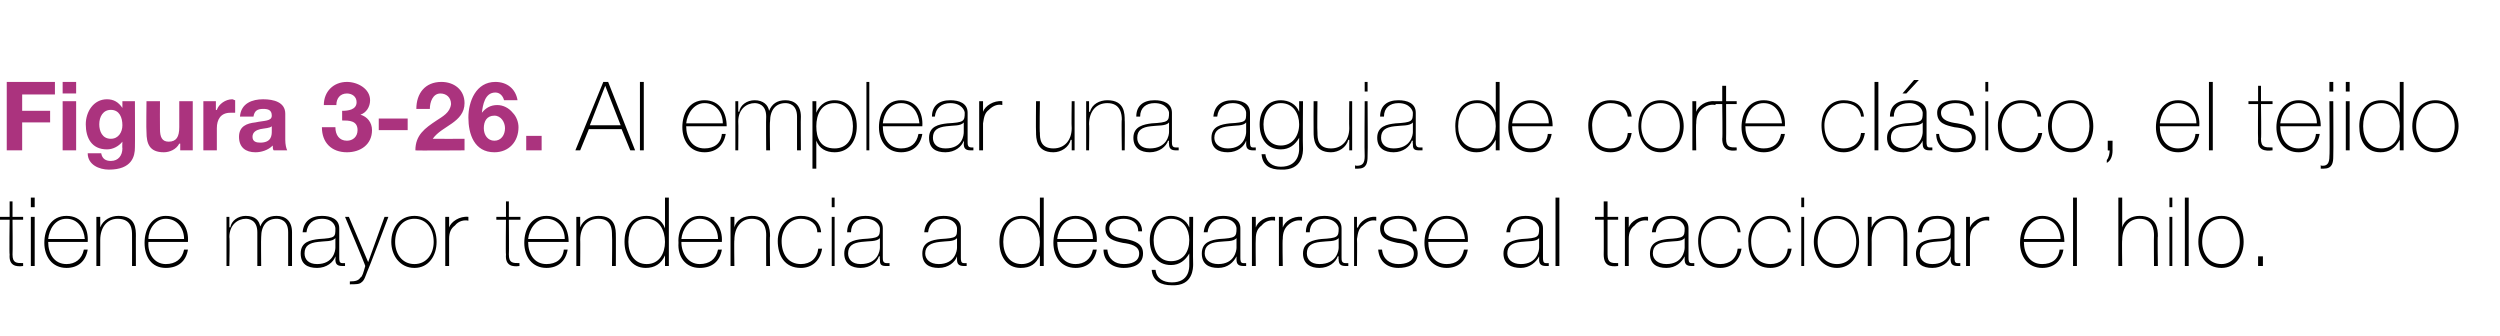 <?xml version="1.0" standalone="no"?><!DOCTYPE svg PUBLIC "-//W3C//DTD SVG 1.1//EN" "http://www.w3.org/Graphics/SVG/1.1/DTD/svg11.dtd"><svg xmlns="http://www.w3.org/2000/svg" version="1.1" width="259.4px" height="34.9px" viewBox="0 0 259.4 34.9">  <desc>Figura 3-26 Al emplear una aguja de corte cl sico, el tejido tiene mayor tendencia a desgarrarse al traccionar el hilo</desc>  <defs/>  <g id="Polygon68819">    <path d="M 2.4 22.8 L 1.3 22.8 C 1.3 22.8 1.33 26.42 1.3 26.4 C 1.3 27.3 1.7 27.3 2.4 27.3 C 2.4 27.3 2.4 27.6 2.4 27.6 C 1.7 27.7 0.9 27.6 1 26.4 C 0.95 26.42 1 22.8 1 22.8 L 0 22.8 L 0 22.5 L 1 22.5 L 1 20.9 L 1.3 20.9 L 1.3 22.5 L 2.4 22.5 L 2.4 22.8 Z M 3.2 27.6 L 3.2 22.5 L 3.6 22.5 L 3.6 27.6 L 3.2 27.6 Z M 3.2 21.5 L 3.2 20.5 L 3.6 20.5 L 3.6 21.5 L 3.2 21.5 Z M 5 25.1 C 5 26.3 5.6 27.4 6.9 27.4 C 7.8 27.4 8.5 26.9 8.7 25.9 C 8.7 25.9 9.1 25.9 9.1 25.9 C 8.9 27.1 8.1 27.8 6.9 27.8 C 5.4 27.8 4.6 26.6 4.6 25.2 C 4.6 23.8 5.3 22.4 6.9 22.4 C 8.5 22.4 9.2 23.7 9.1 25.1 C 9.1 25.1 5 25.1 5 25.1 Z M 8.8 24.8 C 8.7 23.7 8.1 22.7 6.9 22.7 C 5.7 22.7 5.1 23.8 5 24.8 C 5 24.8 8.8 24.8 8.8 24.8 Z M 10 22.5 L 10.4 22.5 L 10.4 23.6 C 10.4 23.6 10.42 23.6 10.4 23.6 C 10.7 22.8 11.5 22.4 12.3 22.4 C 14.1 22.4 14.1 23.8 14.1 24.5 C 14.09 24.46 14.1 27.6 14.1 27.6 L 13.7 27.6 C 13.7 27.6 13.71 24.39 13.7 24.4 C 13.7 23.9 13.7 22.7 12.2 22.7 C 11.1 22.7 10.4 23.6 10.4 24.9 C 10.4 24.86 10.4 27.6 10.4 27.6 L 10 27.6 L 10 22.5 Z M 15.4 25.1 C 15.3 26.3 16 27.4 17.2 27.4 C 18.2 27.4 18.9 26.9 19.1 25.9 C 19.1 25.9 19.5 25.9 19.5 25.9 C 19.3 27.1 18.5 27.8 17.2 27.8 C 15.7 27.8 15 26.6 15 25.2 C 15 23.8 15.7 22.4 17.2 22.4 C 18.9 22.4 19.6 23.7 19.5 25.1 C 19.5 25.1 15.4 25.1 15.4 25.1 Z M 19.1 24.8 C 19.1 23.7 18.4 22.7 17.2 22.7 C 16.1 22.7 15.4 23.8 15.4 24.8 C 15.4 24.8 19.1 24.8 19.1 24.8 Z M 23.5 22.5 L 23.8 22.5 L 23.8 23.6 C 23.8 23.6 23.87 23.55 23.9 23.6 C 24 22.9 24.7 22.4 25.5 22.4 C 26.5 22.4 26.9 22.9 27 23.5 C 27 23.5 27 23.5 27 23.5 C 27.3 22.8 27.8 22.4 28.7 22.4 C 29.6 22.4 30.3 22.9 30.3 24.1 C 30.29 24.13 30.3 27.6 30.3 27.6 L 29.9 27.6 C 29.9 27.6 29.91 24.12 29.9 24.1 C 29.9 22.8 29 22.7 28.7 22.7 C 27.7 22.7 27.1 23.4 27.1 24.6 C 27.07 24.6 27.1 27.6 27.1 27.6 L 26.7 27.6 C 26.7 27.6 26.69 24.12 26.7 24.1 C 26.7 22.8 25.8 22.7 25.5 22.7 C 24.7 22.7 23.8 23.3 23.8 24.6 C 23.85 24.6 23.8 27.6 23.8 27.6 L 23.5 27.6 L 23.5 22.5 Z M 34.8 24.7 C 34.5 25.1 33.7 25 33 25.1 C 32.1 25.2 31.6 25.5 31.6 26.3 C 31.6 26.9 32 27.4 32.9 27.4 C 34.6 27.4 34.8 26 34.8 25.7 C 34.8 25.7 34.8 24.7 34.8 24.7 Z M 35.2 26.7 C 35.2 27 35.2 27.3 35.5 27.3 C 35.6 27.3 35.7 27.3 35.8 27.3 C 35.8 27.3 35.8 27.6 35.8 27.6 C 35.7 27.6 35.6 27.6 35.5 27.6 C 34.9 27.6 34.8 27.3 34.8 26.9 C 34.83 26.89 34.8 26.6 34.8 26.6 C 34.8 26.6 34.81 26.62 34.8 26.6 C 34.6 27.2 33.9 27.8 32.9 27.8 C 31.9 27.8 31.2 27.4 31.2 26.3 C 31.2 25.1 32.2 24.9 33.1 24.8 C 34.8 24.7 34.8 24.6 34.8 23.7 C 34.8 23.5 34.6 22.7 33.4 22.7 C 32.5 22.7 31.9 23.2 31.8 24.1 C 31.8 24.1 31.4 24.1 31.4 24.1 C 31.5 23 32.2 22.4 33.4 22.4 C 34.3 22.4 35.2 22.7 35.2 23.7 C 35.2 23.7 35.2 26.7 35.2 26.7 Z M 35.8 22.5 L 36.2 22.5 L 38.2 27.2 L 39.9 22.5 L 40.3 22.5 C 40.3 22.5 38.15 28.19 38.1 28.2 C 37.9 28.7 37.8 29.1 37.5 29.3 C 37.3 29.5 36.9 29.5 36.3 29.5 C 36.3 29.5 36.3 29.2 36.3 29.2 C 36.9 29.2 37.2 29.1 37.4 28.8 C 37.6 28.7 37.7 28.3 37.9 27.6 C 37.95 27.61 35.8 22.5 35.8 22.5 Z M 43 22.4 C 44.5 22.4 45.3 23.6 45.3 25.1 C 45.3 26.5 44.5 27.8 43 27.8 C 41.5 27.8 40.6 26.5 40.6 25.1 C 40.6 23.6 41.5 22.4 43 22.4 Z M 43 27.4 C 44.3 27.4 45 26.3 45 25.1 C 45 23.8 44.3 22.7 43 22.7 C 41.7 22.7 41 23.8 41 25.1 C 41 26.3 41.7 27.4 43 27.4 Z M 46.6 23.6 C 46.6 23.6 46.64 23.64 46.6 23.6 C 46.8 23 47.7 22.4 48.6 22.5 C 48.6 22.5 48.6 22.9 48.6 22.9 C 48.2 22.8 47.6 22.9 47.2 23.4 C 46.8 23.7 46.6 24.1 46.6 24.8 C 46.61 24.83 46.6 27.6 46.6 27.6 L 46.2 27.6 L 46.2 22.5 L 46.6 22.5 L 46.6 23.6 Z M 54 22.8 L 52.8 22.8 C 52.8 22.8 52.83 26.42 52.8 26.4 C 52.8 27.3 53.2 27.3 53.9 27.3 C 53.9 27.3 53.9 27.6 53.9 27.6 C 53.2 27.7 52.4 27.6 52.5 26.4 C 52.46 26.42 52.5 22.8 52.5 22.8 L 51.5 22.8 L 51.5 22.5 L 52.5 22.5 L 52.5 20.9 L 52.8 20.9 L 52.8 22.5 L 54 22.5 L 54 22.8 Z M 54.8 25.1 C 54.8 26.3 55.4 27.4 56.7 27.4 C 57.7 27.4 58.4 26.9 58.5 25.9 C 58.5 25.9 58.9 25.9 58.9 25.9 C 58.7 27.1 57.9 27.8 56.7 27.8 C 55.2 27.8 54.4 26.6 54.4 25.2 C 54.4 23.8 55.1 22.4 56.7 22.4 C 58.3 22.4 59 23.7 59 25.1 C 59 25.1 54.8 25.1 54.8 25.1 Z M 58.6 24.8 C 58.6 23.7 57.9 22.7 56.7 22.7 C 55.6 22.7 54.9 23.8 54.8 24.8 C 54.8 24.8 58.6 24.8 58.6 24.8 Z M 59.8 22.5 L 60.2 22.5 L 60.2 23.6 C 60.2 23.6 60.24 23.6 60.2 23.6 C 60.5 22.8 61.3 22.4 62.1 22.4 C 63.9 22.4 63.9 23.8 63.9 24.5 C 63.91 24.46 63.9 27.6 63.9 27.6 L 63.5 27.6 C 63.5 27.6 63.54 24.39 63.5 24.4 C 63.5 23.9 63.5 22.7 62.1 22.7 C 60.9 22.7 60.2 23.6 60.2 24.9 C 60.22 24.86 60.2 27.6 60.2 27.6 L 59.8 27.6 L 59.8 22.5 Z M 69 25.1 C 69 23.9 68.4 22.7 67.1 22.7 C 65.7 22.7 65.2 23.8 65.2 25.1 C 65.2 26.3 65.8 27.4 67.1 27.4 C 68.4 27.4 69 26.3 69 25.1 Z M 69 26.5 C 69 26.5 68.99 26.54 69 26.5 C 68.6 27.4 67.9 27.8 67 27.8 C 65.5 27.8 64.8 26.5 64.8 25.1 C 64.8 23.6 65.5 22.4 67.1 22.4 C 67.9 22.4 68.7 22.8 69 23.7 C 68.99 23.65 69 23.7 69 23.7 L 69 20.5 L 69.4 20.5 L 69.4 27.6 L 69 27.6 L 69 26.5 Z M 70.7 25.1 C 70.7 26.3 71.4 27.4 72.6 27.4 C 73.6 27.4 74.3 26.9 74.5 25.9 C 74.5 25.9 74.9 25.9 74.9 25.9 C 74.7 27.1 73.9 27.8 72.6 27.8 C 71.1 27.8 70.3 26.6 70.4 25.2 C 70.3 23.8 71.1 22.4 72.6 22.4 C 74.2 22.4 75 23.7 74.9 25.1 C 74.9 25.1 70.7 25.1 70.7 25.1 Z M 74.5 24.8 C 74.5 23.7 73.8 22.7 72.6 22.7 C 71.5 22.7 70.8 23.8 70.7 24.8 C 70.7 24.8 74.5 24.8 74.5 24.8 Z M 75.8 22.5 L 76.2 22.5 L 76.2 23.6 C 76.2 23.6 76.18 23.6 76.2 23.6 C 76.4 22.8 77.2 22.4 78 22.4 C 79.8 22.4 79.9 23.8 79.9 24.5 C 79.85 24.46 79.9 27.6 79.9 27.6 L 79.5 27.6 C 79.5 27.6 79.48 24.39 79.5 24.4 C 79.5 23.9 79.4 22.7 78 22.7 C 76.9 22.7 76.2 23.6 76.2 24.9 C 76.16 24.86 76.2 27.6 76.2 27.6 L 75.8 27.6 L 75.8 22.5 Z M 84.8 24.1 C 84.8 23.2 84 22.7 83.1 22.7 C 81.8 22.7 81.1 23.9 81.1 25 C 81.1 26.4 81.8 27.4 83.1 27.4 C 84.1 27.4 84.8 26.8 84.9 25.8 C 84.9 25.8 85.3 25.8 85.3 25.8 C 85.1 27.1 84.2 27.8 83.1 27.8 C 81.4 27.8 80.7 26.5 80.7 25 C 80.7 23.6 81.6 22.4 83.1 22.4 C 84.2 22.4 85.1 22.9 85.2 24.1 C 85.2 24.1 84.8 24.1 84.8 24.1 Z M 86.3 27.6 L 86.3 22.5 L 86.6 22.5 L 86.6 27.6 L 86.3 27.6 Z M 86.3 21.5 L 86.3 20.5 L 86.6 20.5 L 86.6 21.5 L 86.3 21.5 Z M 91.3 24.7 C 91 25.1 90.1 25 89.4 25.1 C 88.5 25.2 88 25.5 88 26.3 C 88 26.9 88.4 27.4 89.3 27.4 C 91.1 27.4 91.3 26 91.3 25.7 C 91.3 25.7 91.3 24.7 91.3 24.7 Z M 91.6 26.7 C 91.6 27 91.6 27.3 92 27.3 C 92 27.3 92.1 27.3 92.3 27.3 C 92.3 27.3 92.3 27.6 92.3 27.6 C 92.1 27.6 92 27.6 91.9 27.6 C 91.3 27.6 91.3 27.3 91.3 26.9 C 91.26 26.89 91.3 26.6 91.3 26.6 C 91.3 26.6 91.24 26.62 91.2 26.6 C 91 27.2 90.3 27.8 89.3 27.8 C 88.4 27.8 87.6 27.4 87.6 26.3 C 87.6 25.1 88.6 24.9 89.5 24.8 C 91.2 24.7 91.3 24.6 91.3 23.7 C 91.3 23.5 91 22.7 89.8 22.7 C 88.9 22.7 88.3 23.2 88.3 24.1 C 88.3 24.1 87.9 24.1 87.9 24.1 C 87.9 23 88.6 22.4 89.8 22.4 C 90.7 22.4 91.6 22.7 91.6 23.7 C 91.6 23.7 91.6 26.7 91.6 26.7 Z M 99.3 24.7 C 99 25.1 98.2 25 97.5 25.1 C 96.6 25.2 96 25.5 96 26.3 C 96 26.9 96.5 27.4 97.4 27.4 C 99.1 27.4 99.3 26 99.3 25.7 C 99.3 25.7 99.3 24.7 99.3 24.7 Z M 99.7 26.7 C 99.7 27 99.7 27.3 100 27.3 C 100.1 27.3 100.2 27.3 100.3 27.3 C 100.3 27.3 100.3 27.6 100.3 27.6 C 100.2 27.6 100.1 27.6 100 27.6 C 99.4 27.6 99.3 27.3 99.3 26.9 C 99.31 26.89 99.3 26.6 99.3 26.6 C 99.3 26.6 99.29 26.62 99.3 26.6 C 99.1 27.2 98.4 27.8 97.4 27.8 C 96.4 27.8 95.7 27.4 95.7 26.3 C 95.7 25.1 96.7 24.9 97.6 24.8 C 99.3 24.7 99.3 24.6 99.3 23.7 C 99.3 23.5 99.1 22.7 97.9 22.7 C 97 22.7 96.4 23.2 96.3 24.1 C 96.3 24.1 95.9 24.1 95.9 24.1 C 96 23 96.7 22.4 97.9 22.4 C 98.8 22.4 99.7 22.7 99.7 23.7 C 99.7 23.7 99.7 26.7 99.7 26.7 Z M 107.9 25.1 C 107.9 23.9 107.3 22.7 106 22.7 C 104.7 22.7 104.1 23.8 104.1 25.1 C 104.1 26.3 104.7 27.4 106 27.4 C 107.3 27.4 107.9 26.3 107.9 25.1 Z M 107.9 26.5 C 107.9 26.5 107.91 26.54 107.9 26.5 C 107.5 27.4 106.9 27.8 105.9 27.8 C 104.4 27.8 103.7 26.5 103.7 25.1 C 103.7 23.6 104.5 22.4 106 22.4 C 106.9 22.4 107.6 22.8 107.9 23.7 C 107.91 23.65 107.9 23.7 107.9 23.7 L 107.9 20.5 L 108.3 20.5 L 108.3 27.6 L 107.9 27.6 L 107.9 26.5 Z M 109.7 25.1 C 109.7 26.3 110.3 27.4 111.6 27.4 C 112.5 27.4 113.2 26.9 113.4 25.9 C 113.4 25.9 113.8 25.9 113.8 25.9 C 113.6 27.1 112.8 27.8 111.6 27.8 C 110.1 27.8 109.3 26.6 109.3 25.2 C 109.3 23.8 110 22.4 111.6 22.4 C 113.2 22.4 113.9 23.7 113.8 25.1 C 113.8 25.1 109.7 25.1 109.7 25.1 Z M 113.4 24.8 C 113.4 23.7 112.7 22.7 111.6 22.7 C 110.4 22.7 109.8 23.8 109.7 24.8 C 109.7 24.8 113.4 24.8 113.4 24.8 Z M 114.9 25.9 C 115 26.9 115.7 27.4 116.6 27.4 C 117.3 27.4 118.2 27.2 118.2 26.3 C 118.2 25.5 117.3 25.3 116.5 25.2 C 115.6 25 114.7 24.8 114.7 23.7 C 114.7 22.7 115.7 22.4 116.6 22.4 C 117.6 22.4 118.5 22.9 118.5 24 C 118.5 24 118.1 24 118.1 24 C 118.1 23.1 117.4 22.7 116.6 22.7 C 115.9 22.7 115.1 23 115.1 23.7 C 115.1 24.5 116 24.7 116.8 24.8 C 117.8 25 118.6 25.3 118.6 26.3 C 118.6 27.5 117.5 27.8 116.6 27.8 C 115.4 27.8 114.5 27.1 114.5 25.9 C 114.5 25.9 114.9 25.9 114.9 25.9 Z M 119.7 24.9 C 119.7 26.1 120.3 27.1 121.5 27.1 C 122.8 27.1 123.4 26.1 123.4 24.9 C 123.4 23.8 122.8 22.7 121.5 22.7 C 120.3 22.7 119.7 23.8 119.7 24.9 Z M 123.8 22.5 C 123.8 22.5 123.77 27.37 123.8 27.4 C 123.8 27.8 123.8 29.7 121.6 29.6 C 120.5 29.6 119.6 29.2 119.5 28 C 119.5 28 119.9 28 119.9 28 C 120 28.9 120.7 29.3 121.6 29.3 C 123.4 29.3 123.4 27.8 123.4 27.5 C 123.39 27.46 123.4 26.3 123.4 26.3 C 123.4 26.3 123.37 26.28 123.4 26.3 C 123 27 122.4 27.5 121.5 27.5 C 120 27.5 119.3 26.3 119.3 24.9 C 119.3 23.6 120.1 22.4 121.5 22.4 C 122.3 22.4 123.1 22.8 123.4 23.6 C 123.37 23.57 123.4 23.6 123.4 23.6 L 123.4 22.5 L 123.8 22.5 Z M 128.3 24.7 C 128 25.1 127.2 25 126.4 25.1 C 125.5 25.2 125 25.5 125 26.3 C 125 26.9 125.5 27.4 126.4 27.4 C 128.1 27.4 128.3 26 128.3 25.7 C 128.3 25.7 128.3 24.7 128.3 24.7 Z M 128.7 26.7 C 128.7 27 128.7 27.3 129 27.3 C 129.1 27.3 129.2 27.3 129.3 27.3 C 129.3 27.3 129.3 27.6 129.3 27.6 C 129.2 27.6 129.1 27.6 129 27.6 C 128.4 27.6 128.3 27.3 128.3 26.9 C 128.3 26.89 128.3 26.6 128.3 26.6 C 128.3 26.6 128.28 26.62 128.3 26.6 C 128 27.2 127.4 27.8 126.4 27.8 C 125.4 27.8 124.7 27.4 124.7 26.3 C 124.7 25.1 125.7 24.9 126.5 24.8 C 128.2 24.7 128.3 24.6 128.3 23.7 C 128.3 23.5 128.1 22.7 126.9 22.7 C 126 22.7 125.4 23.2 125.3 24.1 C 125.3 24.1 124.9 24.1 124.9 24.1 C 125 23 125.7 22.4 126.9 22.4 C 127.8 22.4 128.7 22.7 128.7 23.7 C 128.7 23.7 128.7 26.7 128.7 26.7 Z M 130.3 23.6 C 130.3 23.6 130.3 23.64 130.3 23.6 C 130.5 23 131.3 22.4 132.3 22.5 C 132.3 22.5 132.3 22.9 132.3 22.9 C 131.9 22.8 131.3 22.9 130.9 23.4 C 130.5 23.7 130.3 24.1 130.3 24.8 C 130.27 24.83 130.3 27.6 130.3 27.6 L 129.9 27.6 L 129.9 22.5 L 130.3 22.5 L 130.3 23.6 Z M 133.1 23.6 C 133.1 23.6 133.08 23.64 133.1 23.6 C 133.3 23 134.1 22.4 135.1 22.5 C 135.1 22.5 135.1 22.9 135.1 22.9 C 134.7 22.8 134.1 22.9 133.6 23.4 C 133.3 23.7 133.1 24.1 133.1 24.8 C 133.05 24.83 133.1 27.6 133.1 27.6 L 132.7 27.6 L 132.7 22.5 L 133.1 22.5 L 133.1 23.6 Z M 138.9 24.7 C 138.6 25.1 137.7 25 137 25.1 C 136.1 25.2 135.6 25.5 135.6 26.3 C 135.6 26.9 136 27.4 136.9 27.4 C 138.7 27.4 138.9 26 138.9 25.7 C 138.9 25.7 138.9 24.7 138.9 24.7 Z M 139.2 26.7 C 139.2 27 139.2 27.3 139.6 27.3 C 139.7 27.3 139.7 27.3 139.9 27.3 C 139.9 27.3 139.9 27.6 139.9 27.6 C 139.8 27.6 139.7 27.6 139.6 27.6 C 139 27.6 138.9 27.3 138.9 26.9 C 138.86 26.89 138.9 26.6 138.9 26.6 C 138.9 26.6 138.84 26.62 138.8 26.6 C 138.6 27.2 137.9 27.8 136.9 27.8 C 136 27.8 135.2 27.4 135.2 26.3 C 135.2 25.1 136.3 24.9 137.1 24.8 C 138.8 24.7 138.9 24.6 138.9 23.7 C 138.9 23.5 138.6 22.7 137.4 22.7 C 136.5 22.7 135.9 23.2 135.9 24.1 C 135.9 24.1 135.5 24.1 135.5 24.1 C 135.5 23 136.2 22.4 137.4 22.4 C 138.3 22.4 139.2 22.7 139.2 23.7 C 139.2 23.7 139.2 26.7 139.2 26.7 Z M 140.8 23.6 C 140.8 23.6 140.86 23.64 140.9 23.6 C 141.1 23 141.9 22.4 142.8 22.5 C 142.8 22.5 142.8 22.9 142.8 22.9 C 142.4 22.8 141.9 22.9 141.4 23.4 C 141 23.7 140.9 24.1 140.8 24.8 C 140.83 24.83 140.8 27.6 140.8 27.6 L 140.5 27.6 L 140.5 22.5 L 140.8 22.5 L 140.8 23.6 Z M 143.4 25.9 C 143.5 26.9 144.2 27.4 145.1 27.4 C 145.8 27.4 146.7 27.2 146.7 26.3 C 146.7 25.5 145.9 25.3 145 25.2 C 144.1 25 143.2 24.8 143.2 23.7 C 143.2 22.7 144.2 22.4 145.1 22.4 C 146.2 22.4 147 22.9 147 24 C 147 24 146.6 24 146.6 24 C 146.6 23.1 145.9 22.7 145.1 22.7 C 144.4 22.7 143.6 23 143.6 23.7 C 143.6 24.5 144.5 24.7 145.3 24.8 C 146.3 25 147.1 25.3 147.1 26.3 C 147.1 27.5 146 27.8 145.1 27.8 C 143.9 27.8 143.1 27.1 143 25.9 C 143 25.9 143.4 25.9 143.4 25.9 Z M 148.2 25.1 C 148.2 26.3 148.8 27.4 150.1 27.4 C 151.1 27.4 151.7 26.9 151.9 25.9 C 151.9 25.9 152.3 25.9 152.3 25.9 C 152.1 27.1 151.3 27.8 150.1 27.8 C 148.6 27.8 147.8 26.6 147.8 25.2 C 147.8 23.8 148.5 22.4 150.1 22.4 C 151.7 22.4 152.4 23.7 152.3 25.1 C 152.3 25.1 148.2 25.1 148.2 25.1 Z M 152 24.8 C 151.9 23.7 151.3 22.7 150.1 22.7 C 148.9 22.7 148.3 23.8 148.2 24.8 C 148.2 24.8 152 24.8 152 24.8 Z M 159.7 24.7 C 159.4 25.1 158.6 25 157.8 25.1 C 156.9 25.2 156.4 25.5 156.4 26.3 C 156.4 26.9 156.9 27.4 157.8 27.4 C 159.5 27.4 159.7 26 159.7 25.7 C 159.7 25.7 159.7 24.7 159.7 24.7 Z M 160.1 26.7 C 160.1 27 160.1 27.3 160.4 27.3 C 160.5 27.3 160.6 27.3 160.7 27.3 C 160.7 27.3 160.7 27.6 160.7 27.6 C 160.6 27.6 160.5 27.6 160.4 27.6 C 159.8 27.6 159.7 27.3 159.7 26.9 C 159.7 26.89 159.7 26.6 159.7 26.6 C 159.7 26.6 159.68 26.62 159.7 26.6 C 159.4 27.2 158.7 27.8 157.8 27.8 C 156.8 27.8 156 27.4 156 26.3 C 156 25.1 157.1 24.9 157.9 24.8 C 159.6 24.7 159.7 24.6 159.7 23.7 C 159.7 23.5 159.4 22.7 158.3 22.7 C 157.4 22.7 156.7 23.2 156.7 24.1 C 156.7 24.1 156.3 24.1 156.3 24.1 C 156.4 23 157.1 22.4 158.3 22.4 C 159.2 22.4 160.1 22.7 160.1 23.7 C 160.1 23.7 160.1 26.7 160.1 26.7 Z M 161.8 20.5 L 161.8 27.6 L 161.4 27.6 L 161.4 20.5 L 161.8 20.5 Z M 167.9 22.8 L 166.8 22.8 C 166.8 22.8 166.8 26.42 166.8 26.4 C 166.8 27.3 167.2 27.3 167.9 27.3 C 167.9 27.3 167.9 27.6 167.9 27.6 C 167.1 27.7 166.4 27.6 166.4 26.4 C 166.42 26.42 166.4 22.8 166.4 22.8 L 165.5 22.8 L 165.5 22.5 L 166.4 22.5 L 166.4 20.9 L 166.8 20.9 L 166.8 22.5 L 167.9 22.5 L 167.9 22.8 Z M 169 23.6 C 169 23.6 169.03 23.64 169 23.6 C 169.2 23 170.1 22.4 171 22.5 C 171 22.5 171 22.9 171 22.9 C 170.6 22.8 170 22.9 169.6 23.4 C 169.2 23.7 169 24.1 169 24.8 C 169 24.83 169 27.6 169 27.6 L 168.6 27.6 L 168.6 22.5 L 169 22.5 L 169 23.6 Z M 174.8 24.7 C 174.5 25.1 173.7 25 172.9 25.1 C 172 25.2 171.5 25.5 171.5 26.3 C 171.5 26.9 172 27.4 172.9 27.4 C 174.6 27.4 174.8 26 174.8 25.7 C 174.8 25.7 174.8 24.7 174.8 24.7 Z M 175.2 26.7 C 175.2 27 175.2 27.3 175.5 27.3 C 175.6 27.3 175.7 27.3 175.8 27.3 C 175.8 27.3 175.8 27.6 175.8 27.6 C 175.7 27.6 175.6 27.6 175.5 27.6 C 174.9 27.6 174.8 27.3 174.8 26.9 C 174.81 26.89 174.8 26.6 174.8 26.6 C 174.8 26.6 174.79 26.62 174.8 26.6 C 174.5 27.2 173.9 27.8 172.9 27.8 C 171.9 27.8 171.2 27.4 171.2 26.3 C 171.2 25.1 172.2 24.9 173 24.8 C 174.7 24.7 174.8 24.6 174.8 23.7 C 174.8 23.5 174.6 22.7 173.4 22.7 C 172.5 22.7 171.9 23.2 171.8 24.1 C 171.8 24.1 171.4 24.1 171.4 24.1 C 171.5 23 172.2 22.4 173.4 22.4 C 174.3 22.4 175.2 22.7 175.2 23.7 C 175.2 23.7 175.2 26.7 175.2 26.7 Z M 180.3 24.1 C 180.2 23.2 179.5 22.7 178.5 22.7 C 177.2 22.7 176.5 23.9 176.5 25 C 176.5 26.4 177.2 27.4 178.5 27.4 C 179.5 27.4 180.2 26.8 180.3 25.8 C 180.3 25.8 180.7 25.8 180.7 25.8 C 180.5 27.1 179.6 27.8 178.5 27.8 C 176.9 27.8 176.2 26.5 176.2 25 C 176.2 23.6 177 22.4 178.5 22.4 C 179.6 22.4 180.5 22.9 180.6 24.1 C 180.6 24.1 180.3 24.1 180.3 24.1 Z M 185.5 24.1 C 185.4 23.2 184.6 22.7 183.7 22.7 C 182.4 22.7 181.7 23.9 181.7 25 C 181.7 26.4 182.4 27.4 183.7 27.4 C 184.7 27.4 185.4 26.8 185.5 25.8 C 185.5 25.8 185.9 25.8 185.9 25.8 C 185.7 27.1 184.8 27.8 183.7 27.8 C 182 27.8 181.4 26.5 181.4 25 C 181.4 23.6 182.2 22.4 183.7 22.4 C 184.8 22.4 185.7 22.9 185.8 24.1 C 185.8 24.1 185.5 24.1 185.5 24.1 Z M 186.9 27.6 L 186.9 22.5 L 187.2 22.5 L 187.2 27.6 L 186.9 27.6 Z M 186.9 21.5 L 186.9 20.5 L 187.2 20.5 L 187.2 21.5 L 186.9 21.5 Z M 190.6 22.4 C 192.1 22.4 192.9 23.6 192.9 25.1 C 192.9 26.5 192.1 27.8 190.6 27.8 C 189.1 27.8 188.2 26.5 188.2 25.1 C 188.2 23.6 189.1 22.4 190.6 22.4 Z M 190.6 27.4 C 191.9 27.4 192.6 26.3 192.6 25.1 C 192.6 23.8 191.9 22.7 190.6 22.7 C 189.3 22.7 188.6 23.8 188.6 25.1 C 188.6 26.3 189.3 27.4 190.6 27.4 Z M 193.8 22.5 L 194.2 22.5 L 194.2 23.6 C 194.2 23.6 194.23 23.6 194.2 23.6 C 194.5 22.8 195.3 22.4 196.1 22.4 C 197.9 22.4 197.9 23.8 197.9 24.5 C 197.9 24.46 197.9 27.6 197.9 27.6 L 197.5 27.6 C 197.5 27.6 197.52 24.39 197.5 24.4 C 197.5 23.9 197.5 22.7 196.1 22.7 C 194.9 22.7 194.2 23.6 194.2 24.9 C 194.21 24.86 194.2 27.6 194.2 27.6 L 193.8 27.6 L 193.8 22.5 Z M 202.4 24.7 C 202.1 25.1 201.3 25 200.6 25.1 C 199.7 25.2 199.2 25.5 199.2 26.3 C 199.2 26.9 199.6 27.4 200.5 27.4 C 202.2 27.4 202.4 26 202.4 25.7 C 202.4 25.7 202.4 24.7 202.4 24.7 Z M 202.8 26.7 C 202.8 27 202.8 27.3 203.1 27.3 C 203.2 27.3 203.3 27.3 203.4 27.3 C 203.4 27.3 203.4 27.6 203.4 27.6 C 203.3 27.6 203.2 27.6 203.1 27.6 C 202.5 27.6 202.4 27.3 202.4 26.9 C 202.43 26.89 202.4 26.6 202.4 26.6 C 202.4 26.6 202.41 26.62 202.4 26.6 C 202.2 27.2 201.5 27.8 200.5 27.8 C 199.5 27.8 198.8 27.4 198.8 26.3 C 198.8 25.1 199.8 24.9 200.7 24.8 C 202.4 24.7 202.4 24.6 202.4 23.7 C 202.4 23.5 202.2 22.7 201 22.7 C 200.1 22.7 199.5 23.2 199.4 24.1 C 199.4 24.1 199 24.1 199 24.1 C 199.1 23 199.8 22.4 201 22.4 C 201.9 22.4 202.8 22.7 202.8 23.7 C 202.8 23.7 202.8 26.7 202.8 26.7 Z M 204.4 23.6 C 204.4 23.6 204.43 23.64 204.4 23.6 C 204.6 23 205.5 22.4 206.4 22.5 C 206.4 22.5 206.4 22.9 206.4 22.9 C 206 22.8 205.4 22.9 205 23.4 C 204.6 23.7 204.4 24.1 204.4 24.8 C 204.4 24.83 204.4 27.6 204.4 27.6 L 204 27.6 L 204 22.5 L 204.4 22.5 L 204.4 23.6 Z M 210 25.1 C 210 26.3 210.6 27.4 211.9 27.4 C 212.9 27.4 213.6 26.9 213.7 25.9 C 213.7 25.9 214.1 25.9 214.1 25.9 C 213.9 27.1 213.1 27.8 211.9 27.8 C 210.4 27.8 209.6 26.6 209.6 25.2 C 209.6 23.8 210.3 22.4 211.9 22.4 C 213.5 22.4 214.2 23.7 214.2 25.1 C 214.2 25.1 210 25.1 210 25.1 Z M 213.8 24.8 C 213.8 23.7 213.1 22.7 211.9 22.7 C 210.8 22.7 210.1 23.8 210 24.8 C 210 24.8 213.8 24.8 213.8 24.8 Z M 215.5 20.5 L 215.5 27.6 L 215.1 27.6 L 215.1 20.5 L 215.5 20.5 Z M 220.2 20.5 L 220.2 23.6 C 220.2 23.6 220.18 23.6 220.2 23.6 C 220.4 22.8 221.2 22.4 222 22.4 C 223.8 22.4 223.9 23.8 223.9 24.5 C 223.85 24.46 223.9 27.6 223.9 27.6 L 223.5 27.6 C 223.5 27.6 223.47 24.39 223.5 24.4 C 223.5 23.9 223.4 22.7 222 22.7 C 220.9 22.7 220.2 23.6 220.2 24.9 C 220.16 24.86 220.2 27.6 220.2 27.6 L 219.8 27.6 L 219.8 20.5 L 220.2 20.5 Z M 225.1 27.6 L 225.1 22.5 L 225.4 22.5 L 225.4 27.6 L 225.1 27.6 Z M 225.1 21.5 L 225.1 20.5 L 225.4 20.5 L 225.4 21.5 L 225.1 21.5 Z M 227.1 20.5 L 227.1 27.6 L 226.7 27.6 L 226.7 20.5 L 227.1 20.5 Z M 230.5 22.4 C 232 22.4 232.8 23.6 232.8 25.1 C 232.8 26.5 232 27.8 230.5 27.8 C 228.9 27.8 228.1 26.5 228.1 25.1 C 228.1 23.6 228.9 22.4 230.5 22.4 Z M 230.5 27.4 C 231.7 27.4 232.4 26.3 232.4 25.1 C 232.4 23.8 231.7 22.7 230.5 22.7 C 229.2 22.7 228.5 23.8 228.5 25.1 C 228.5 26.3 229.2 27.4 230.5 27.4 Z M 234.3 27.6 L 234.3 26.6 L 234.8 26.6 L 234.8 27.6 L 234.3 27.6 Z " stroke="none" fill="#000"/>  </g>  <g id="Polygon68818">    <path d="M 63.1 8.5 L 65.9 15.6 L 65.4 15.6 L 64.5 13.4 L 61.1 13.4 L 60.2 15.6 L 59.7 15.6 L 62.6 8.5 L 63.1 8.5 Z M 64.4 13 L 62.8 8.9 L 62.8 8.9 L 61.2 13 L 64.4 13 Z M 66.8 8.5 L 66.8 15.6 L 66.4 15.6 L 66.4 8.5 L 66.8 8.5 Z M 71.2 13.1 C 71.2 14.3 71.8 15.4 73.1 15.4 C 74.1 15.4 74.8 14.9 74.9 13.9 C 74.9 13.9 75.3 13.9 75.3 13.9 C 75.1 15.1 74.3 15.8 73.1 15.8 C 71.6 15.8 70.8 14.6 70.8 13.2 C 70.8 11.8 71.5 10.4 73.1 10.4 C 74.7 10.4 75.4 11.7 75.4 13.1 C 75.4 13.1 71.2 13.1 71.2 13.1 Z M 75 12.8 C 75 11.7 74.3 10.7 73.1 10.7 C 72 10.7 71.3 11.8 71.2 12.8 C 71.2 12.8 75 12.8 75 12.8 Z M 76.3 10.5 L 76.6 10.5 L 76.6 11.6 C 76.6 11.6 76.65 11.55 76.7 11.6 C 76.8 10.9 77.5 10.4 78.3 10.4 C 79.2 10.4 79.7 10.9 79.8 11.5 C 79.8 11.5 79.8 11.5 79.8 11.5 C 80.1 10.8 80.6 10.4 81.5 10.4 C 82.4 10.4 83.1 10.9 83.1 12.1 C 83.07 12.13 83.1 15.6 83.1 15.6 L 82.7 15.6 C 82.7 15.6 82.69 12.12 82.7 12.1 C 82.7 10.8 81.8 10.7 81.5 10.7 C 80.5 10.7 79.9 11.4 79.9 12.6 C 79.85 12.6 79.9 15.6 79.9 15.6 L 79.5 15.6 C 79.5 15.6 79.47 12.12 79.5 12.1 C 79.5 10.8 78.6 10.7 78.3 10.7 C 77.5 10.7 76.6 11.3 76.6 12.6 C 76.63 12.6 76.6 15.6 76.6 15.6 L 76.3 15.6 L 76.3 10.5 Z M 88.5 13.1 C 88.5 11.9 87.9 10.7 86.6 10.7 C 85.2 10.7 84.7 11.9 84.7 13.1 C 84.7 14.3 85.1 15.4 86.6 15.4 C 87.9 15.4 88.5 14.4 88.5 13.1 Z M 84.7 11.7 C 84.7 11.7 84.69 11.68 84.7 11.7 C 84.9 11.2 85.4 10.4 86.6 10.4 C 88.1 10.4 88.9 11.6 88.9 13.1 C 88.9 14.6 88.1 15.8 86.6 15.8 C 85.7 15.8 85 15.4 84.7 14.6 C 84.69 14.57 84.7 14.6 84.7 14.6 L 84.7 17.5 L 84.3 17.5 L 84.3 10.5 L 84.7 10.5 L 84.7 11.7 Z M 90.2 8.5 L 90.2 15.6 L 89.9 15.6 L 89.9 8.5 L 90.2 8.5 Z M 91.6 13.1 C 91.6 14.3 92.2 15.4 93.5 15.4 C 94.5 15.4 95.1 14.9 95.3 13.9 C 95.3 13.9 95.7 13.9 95.7 13.9 C 95.5 15.1 94.7 15.8 93.5 15.8 C 92 15.8 91.2 14.6 91.2 13.2 C 91.2 11.8 91.9 10.4 93.5 10.4 C 95.1 10.4 95.8 11.7 95.7 13.1 C 95.7 13.1 91.6 13.1 91.6 13.1 Z M 95.4 12.8 C 95.3 11.7 94.7 10.7 93.5 10.7 C 92.3 10.7 91.7 11.8 91.6 12.8 C 91.6 12.8 95.4 12.8 95.4 12.8 Z M 100 12.7 C 99.7 13.1 98.9 13 98.2 13.1 C 97.3 13.2 96.8 13.5 96.8 14.3 C 96.8 14.9 97.2 15.4 98.1 15.4 C 99.9 15.4 100 14 100 13.7 C 100 13.7 100 12.7 100 12.7 Z M 100.4 14.7 C 100.4 15 100.4 15.3 100.8 15.3 C 100.8 15.3 100.9 15.3 101 15.3 C 101 15.3 101 15.6 101 15.6 C 100.9 15.6 100.8 15.6 100.7 15.6 C 100.1 15.6 100 15.3 100 14.9 C 100.04 14.89 100 14.6 100 14.6 C 100 14.6 100.02 14.62 100 14.6 C 99.8 15.2 99.1 15.8 98.1 15.8 C 97.1 15.8 96.4 15.4 96.4 14.3 C 96.4 13.1 97.4 12.9 98.3 12.8 C 100 12.7 100.1 12.6 100.1 11.7 C 100.1 11.5 99.8 10.7 98.6 10.7 C 97.7 10.7 97.1 11.2 97 12.1 C 97 12.1 96.7 12.1 96.7 12.1 C 96.7 11 97.4 10.4 98.6 10.4 C 99.5 10.4 100.4 10.7 100.4 11.7 C 100.4 11.7 100.4 14.7 100.4 14.7 Z M 102 11.6 C 102 11.6 102.04 11.64 102 11.6 C 102.2 11 103.1 10.4 104 10.5 C 104 10.5 104 10.9 104 10.9 C 103.6 10.8 103.1 10.9 102.6 11.4 C 102.2 11.7 102.1 12.1 102 12.8 C 102.01 12.83 102 15.6 102 15.6 L 101.6 15.6 L 101.6 10.5 L 102 10.5 L 102 11.6 Z M 111.5 15.6 L 111.2 15.6 L 111.2 14.5 C 111.2 14.5 111.14 14.54 111.1 14.5 C 110.9 15.3 110.1 15.8 109.3 15.8 C 107.5 15.8 107.5 14.3 107.5 13.7 C 107.47 13.68 107.5 10.5 107.5 10.5 L 107.9 10.5 C 107.9 10.5 107.85 13.75 107.9 13.8 C 107.9 14.3 107.9 15.4 109.3 15.4 C 110.5 15.4 111.2 14.5 111.2 13.3 C 111.16 13.28 111.2 10.5 111.2 10.5 L 111.5 10.5 L 111.5 15.6 Z M 112.7 10.5 L 113 10.5 L 113 11.6 C 113 11.6 113.06 11.6 113.1 11.6 C 113.3 10.8 114.1 10.4 114.9 10.4 C 116.7 10.4 116.7 11.8 116.7 12.5 C 116.73 12.46 116.7 15.6 116.7 15.6 L 116.4 15.6 C 116.4 15.6 116.35 12.39 116.4 12.4 C 116.4 11.9 116.3 10.7 114.9 10.7 C 113.7 10.7 113 11.6 113 12.9 C 113.04 12.86 113 15.6 113 15.6 L 112.7 15.6 L 112.7 10.5 Z M 121.3 12.7 C 121 13.1 120.1 13 119.4 13.1 C 118.5 13.2 118 13.5 118 14.3 C 118 14.9 118.4 15.4 119.3 15.4 C 121.1 15.4 121.3 14 121.3 13.7 C 121.3 13.7 121.3 12.7 121.3 12.7 Z M 121.6 14.7 C 121.6 15 121.6 15.3 122 15.3 C 122.1 15.3 122.1 15.3 122.3 15.3 C 122.3 15.3 122.3 15.6 122.3 15.6 C 122.2 15.6 122.1 15.6 122 15.6 C 121.4 15.6 121.3 15.3 121.3 14.9 C 121.26 14.89 121.3 14.6 121.3 14.6 C 121.3 14.6 121.24 14.62 121.2 14.6 C 121 15.2 120.3 15.8 119.3 15.8 C 118.4 15.8 117.6 15.4 117.6 14.3 C 117.6 13.1 118.7 12.9 119.5 12.8 C 121.2 12.7 121.3 12.6 121.3 11.7 C 121.3 11.5 121 10.7 119.8 10.7 C 118.9 10.7 118.3 11.2 118.3 12.1 C 118.3 12.1 117.9 12.1 117.9 12.1 C 117.9 11 118.6 10.4 119.8 10.4 C 120.7 10.4 121.6 10.7 121.6 11.7 C 121.6 11.7 121.6 14.7 121.6 14.7 Z M 129.3 12.7 C 129 13.1 128.2 13 127.5 13.1 C 126.6 13.2 126 13.5 126 14.3 C 126 14.9 126.5 15.4 127.4 15.4 C 129.1 15.4 129.3 14 129.3 13.7 C 129.3 13.7 129.3 12.7 129.3 12.7 Z M 129.7 14.7 C 129.7 15 129.7 15.3 130 15.3 C 130.1 15.3 130.2 15.3 130.3 15.3 C 130.3 15.3 130.3 15.6 130.3 15.6 C 130.2 15.6 130.1 15.6 130 15.6 C 129.4 15.6 129.3 15.3 129.3 14.9 C 129.32 14.89 129.3 14.6 129.3 14.6 C 129.3 14.6 129.3 14.62 129.3 14.6 C 129.1 15.2 128.4 15.8 127.4 15.8 C 126.4 15.8 125.7 15.4 125.7 14.3 C 125.7 13.1 126.7 12.9 127.6 12.8 C 129.3 12.7 129.3 12.6 129.3 11.7 C 129.3 11.5 129.1 10.7 127.9 10.7 C 127 10.7 126.4 11.2 126.3 12.1 C 126.3 12.1 125.9 12.1 125.9 12.1 C 126 11 126.7 10.4 127.9 10.4 C 128.8 10.4 129.7 10.7 129.7 11.7 C 129.7 11.7 129.7 14.7 129.7 14.7 Z M 131.1 12.9 C 131.1 14.1 131.7 15.1 132.9 15.1 C 134.1 15.1 134.8 14.1 134.8 12.9 C 134.8 11.8 134.2 10.7 132.9 10.7 C 131.7 10.7 131.1 11.8 131.1 12.9 Z M 135.2 10.5 C 135.2 10.5 135.16 15.37 135.2 15.4 C 135.2 15.8 135.2 17.7 132.9 17.6 C 131.8 17.6 131 17.2 130.9 16 C 130.9 16 131.3 16 131.3 16 C 131.4 16.9 132.1 17.3 132.9 17.3 C 134.7 17.3 134.8 15.8 134.8 15.5 C 134.78 15.46 134.8 14.3 134.8 14.3 C 134.8 14.3 134.76 14.28 134.8 14.3 C 134.4 15 133.8 15.5 132.9 15.5 C 131.4 15.5 130.7 14.3 130.7 12.9 C 130.7 11.6 131.4 10.4 132.9 10.4 C 133.7 10.4 134.5 10.8 134.8 11.6 C 134.76 11.57 134.8 11.6 134.8 11.6 L 134.8 10.5 L 135.2 10.5 Z M 140.3 15.6 L 140 15.6 L 140 14.5 C 140 14.5 139.95 14.54 139.9 14.5 C 139.7 15.3 138.9 15.8 138.1 15.8 C 136.3 15.8 136.3 14.3 136.3 13.7 C 136.28 13.68 136.3 10.5 136.3 10.5 L 136.7 10.5 C 136.7 10.5 136.66 13.75 136.7 13.8 C 136.7 14.3 136.7 15.4 138.1 15.4 C 139.3 15.4 140 14.5 140 13.3 C 139.97 13.28 140 10.5 140 10.5 L 140.3 10.5 L 140.3 15.6 Z M 141.9 10.5 C 141.9 10.5 141.94 16.19 141.9 16.2 C 141.9 16.9 141.8 17.5 140.9 17.5 C 140.8 17.5 140.7 17.5 140.6 17.5 C 140.6 17.5 140.6 17.1 140.6 17.1 C 140.6 17.2 140.7 17.2 140.8 17.2 C 141.4 17.2 141.6 16.9 141.6 16.2 C 141.56 16.16 141.6 10.5 141.6 10.5 L 141.9 10.5 Z M 141.6 9.5 L 141.6 8.5 L 141.9 8.5 L 141.9 9.5 L 141.6 9.5 Z M 146.6 12.7 C 146.3 13.1 145.4 13 144.7 13.1 C 143.8 13.2 143.3 13.5 143.3 14.3 C 143.3 14.9 143.7 15.4 144.6 15.4 C 146.4 15.4 146.6 14 146.6 13.7 C 146.6 13.7 146.6 12.7 146.6 12.7 Z M 146.9 14.7 C 146.9 15 146.9 15.3 147.3 15.3 C 147.3 15.3 147.4 15.3 147.6 15.3 C 147.6 15.3 147.6 15.6 147.6 15.6 C 147.4 15.6 147.3 15.6 147.2 15.6 C 146.6 15.6 146.6 15.3 146.6 14.9 C 146.56 14.89 146.6 14.6 146.6 14.6 C 146.6 14.6 146.54 14.62 146.5 14.6 C 146.3 15.2 145.6 15.8 144.6 15.8 C 143.7 15.8 142.9 15.4 142.9 14.3 C 142.9 13.1 143.9 12.9 144.8 12.8 C 146.5 12.7 146.6 12.6 146.6 11.7 C 146.6 11.5 146.3 10.7 145.1 10.7 C 144.2 10.7 143.6 11.2 143.6 12.1 C 143.6 12.1 143.2 12.1 143.2 12.1 C 143.2 11 143.9 10.4 145.1 10.4 C 146 10.4 146.9 10.7 146.9 11.7 C 146.9 11.7 146.9 14.7 146.9 14.7 Z M 155.2 13.1 C 155.2 11.9 154.6 10.7 153.3 10.7 C 151.9 10.7 151.3 11.8 151.3 13.1 C 151.3 14.3 151.9 15.4 153.3 15.4 C 154.6 15.4 155.2 14.3 155.2 13.1 Z M 155.2 14.5 C 155.2 14.5 155.16 14.54 155.2 14.5 C 154.7 15.4 154.1 15.8 153.2 15.8 C 151.6 15.8 151 14.5 151 13.1 C 151 11.6 151.7 10.4 153.3 10.4 C 154.1 10.4 154.9 10.8 155.2 11.7 C 155.16 11.65 155.2 11.7 155.2 11.7 L 155.2 8.5 L 155.6 8.5 L 155.6 15.6 L 155.2 15.6 L 155.2 14.5 Z M 156.9 13.1 C 156.9 14.3 157.5 15.4 158.8 15.4 C 159.8 15.4 160.5 14.9 160.6 13.9 C 160.6 13.9 161 13.9 161 13.9 C 160.8 15.1 160 15.8 158.8 15.8 C 157.3 15.8 156.5 14.6 156.5 13.2 C 156.5 11.8 157.3 10.4 158.8 10.4 C 160.4 10.4 161.1 11.7 161.1 13.1 C 161.1 13.1 156.9 13.1 156.9 13.1 Z M 160.7 12.8 C 160.7 11.7 160 10.7 158.8 10.7 C 157.7 10.7 157 11.8 156.9 12.8 C 156.9 12.8 160.7 12.8 160.7 12.8 Z M 168.9 12.1 C 168.8 11.2 168.1 10.7 167.1 10.7 C 165.9 10.7 165.2 11.9 165.2 13 C 165.2 14.4 165.8 15.4 167.1 15.4 C 168.1 15.4 168.8 14.8 168.9 13.8 C 168.9 13.8 169.3 13.8 169.3 13.8 C 169.1 15.1 168.3 15.8 167.1 15.8 C 165.5 15.8 164.8 14.5 164.8 13 C 164.8 11.6 165.6 10.4 167.1 10.4 C 168.3 10.4 169.2 10.9 169.3 12.1 C 169.3 12.1 168.9 12.1 168.9 12.1 Z M 172.3 10.4 C 173.8 10.4 174.7 11.6 174.7 13.1 C 174.7 14.5 173.8 15.8 172.3 15.8 C 170.8 15.8 170 14.5 170 13.1 C 170 11.6 170.8 10.4 172.3 10.4 Z M 172.3 15.4 C 173.6 15.4 174.3 14.3 174.3 13.1 C 174.3 11.8 173.6 10.7 172.3 10.7 C 171 10.7 170.3 11.8 170.3 13.1 C 170.3 14.3 171 15.4 172.3 15.4 Z M 176 11.6 C 176 11.6 175.98 11.64 176 11.6 C 176.2 11 177 10.4 178 10.5 C 178 10.5 178 10.9 178 10.9 C 177.6 10.8 177 10.9 176.5 11.4 C 176.2 11.7 176 12.1 176 12.8 C 175.95 12.83 176 15.6 176 15.6 L 175.6 15.6 L 175.6 10.5 L 176 10.5 L 176 11.6 Z M 180.2 10.8 L 179.1 10.8 C 179.1 10.8 179.12 14.42 179.1 14.4 C 179.1 15.3 179.5 15.3 180.2 15.3 C 180.2 15.3 180.2 15.6 180.2 15.6 C 179.5 15.7 178.7 15.6 178.7 14.4 C 178.75 14.42 178.7 10.8 178.7 10.8 L 177.8 10.8 L 177.8 10.5 L 178.7 10.5 L 178.7 8.9 L 179.1 8.9 L 179.1 10.5 L 180.2 10.5 L 180.2 10.8 Z M 181.1 13.1 C 181.1 14.3 181.7 15.4 183 15.4 C 184 15.4 184.6 14.9 184.8 13.9 C 184.8 13.9 185.2 13.9 185.2 13.9 C 185 15.1 184.2 15.8 183 15.8 C 181.5 15.8 180.7 14.6 180.7 13.2 C 180.7 11.8 181.4 10.4 183 10.4 C 184.6 10.4 185.3 11.7 185.2 13.1 C 185.2 13.1 181.1 13.1 181.1 13.1 Z M 184.9 12.8 C 184.8 11.7 184.2 10.7 183 10.7 C 181.8 10.7 181.2 11.8 181.1 12.8 C 181.1 12.8 184.9 12.8 184.9 12.8 Z M 193.1 12.1 C 193 11.2 192.3 10.7 191.3 10.7 C 190 10.7 189.3 11.9 189.3 13 C 189.3 14.4 190 15.4 191.3 15.4 C 192.3 15.4 193 14.8 193.1 13.8 C 193.1 13.8 193.5 13.8 193.5 13.8 C 193.3 15.1 192.4 15.8 191.3 15.8 C 189.7 15.8 189 14.5 189 13 C 189 11.6 189.8 10.4 191.3 10.4 C 192.4 10.4 193.3 10.9 193.4 12.1 C 193.4 12.1 193.1 12.1 193.1 12.1 Z M 194.9 8.5 L 194.9 15.6 L 194.5 15.6 L 194.5 8.5 L 194.9 8.5 Z M 199.5 12.7 C 199.2 13.1 198.4 13 197.6 13.1 C 196.7 13.2 196.2 13.5 196.2 14.3 C 196.2 14.9 196.7 15.4 197.6 15.4 C 199.3 15.4 199.5 14 199.5 13.7 C 199.5 13.7 199.5 12.7 199.5 12.7 Z M 199.9 14.7 C 199.9 15 199.9 15.3 200.2 15.3 C 200.3 15.3 200.4 15.3 200.5 15.3 C 200.5 15.3 200.5 15.6 200.5 15.6 C 200.4 15.6 200.3 15.6 200.2 15.6 C 199.6 15.6 199.5 15.3 199.5 14.9 C 199.47 14.89 199.5 14.6 199.5 14.6 C 199.5 14.6 199.45 14.62 199.5 14.6 C 199.2 15.2 198.5 15.8 197.5 15.8 C 196.6 15.8 195.8 15.4 195.8 14.3 C 195.8 13.1 196.9 12.9 197.7 12.8 C 199.4 12.7 199.5 12.6 199.5 11.7 C 199.5 11.5 199.2 10.7 198.1 10.7 C 197.1 10.7 196.5 11.2 196.5 12.1 C 196.5 12.1 196.1 12.1 196.1 12.1 C 196.1 11 196.8 10.4 198.1 10.4 C 199 10.4 199.9 10.7 199.9 11.7 C 199.9 11.7 199.9 14.7 199.9 14.7 Z M 198.6 8.3 L 199.1 8.3 L 197.8 9.7 L 197.4 9.7 L 198.6 8.3 Z M 201.2 13.9 C 201.3 14.9 202 15.4 202.9 15.4 C 203.6 15.4 204.6 15.2 204.6 14.3 C 204.6 13.5 203.7 13.3 202.8 13.2 C 201.9 13 201 12.8 201 11.7 C 201 10.7 202 10.4 202.9 10.4 C 204 10.4 204.8 10.9 204.8 12 C 204.8 12 204.4 12 204.4 12 C 204.4 11.1 203.8 10.7 202.9 10.7 C 202.2 10.7 201.4 11 201.4 11.7 C 201.4 12.5 202.3 12.7 203.1 12.8 C 204.2 13 205 13.3 205 14.3 C 205 15.5 203.8 15.8 202.9 15.8 C 201.8 15.8 200.9 15.1 200.9 13.9 C 200.9 13.9 201.2 13.9 201.2 13.9 Z M 206 15.6 L 206 10.5 L 206.3 10.5 L 206.3 15.6 L 206 15.6 Z M 206 9.5 L 206 8.5 L 206.3 8.5 L 206.3 9.5 L 206 9.5 Z M 211.4 12.1 C 211.4 11.2 210.6 10.7 209.7 10.7 C 208.4 10.7 207.7 11.9 207.7 13 C 207.7 14.4 208.4 15.4 209.7 15.4 C 210.6 15.4 211.3 14.8 211.5 13.8 C 211.5 13.8 211.9 13.8 211.9 13.8 C 211.7 15.1 210.8 15.8 209.7 15.8 C 208 15.8 207.3 14.5 207.3 13 C 207.3 11.6 208.2 10.4 209.7 10.4 C 210.8 10.4 211.7 10.9 211.8 12.1 C 211.8 12.1 211.4 12.1 211.4 12.1 Z M 214.9 10.4 C 216.4 10.4 217.2 11.6 217.2 13.1 C 217.2 14.5 216.4 15.8 214.9 15.8 C 213.4 15.8 212.5 14.5 212.5 13.1 C 212.5 11.6 213.4 10.4 214.9 10.4 Z M 214.9 15.4 C 216.2 15.4 216.8 14.3 216.8 13.1 C 216.8 11.8 216.2 10.7 214.9 10.7 C 213.6 10.7 212.9 11.8 212.9 13.1 C 212.9 14.3 213.6 15.4 214.9 15.4 Z M 218.6 16.6 C 218.8 16.4 218.9 15.9 218.9 15.6 C 218.89 15.64 218.7 15.6 218.7 15.6 L 218.7 14.6 L 219.2 14.6 C 219.2 14.6 219.19 15.64 219.2 15.6 C 219.2 16.2 219 16.7 218.6 16.9 C 218.6 16.9 218.6 16.6 218.6 16.6 Z M 224.1 13.1 C 224.1 14.3 224.7 15.4 226 15.4 C 227 15.4 227.7 14.9 227.8 13.9 C 227.8 13.9 228.2 13.9 228.2 13.9 C 228 15.1 227.2 15.8 226 15.8 C 224.5 15.8 223.7 14.6 223.7 13.2 C 223.7 11.8 224.4 10.4 226 10.4 C 227.6 10.4 228.3 11.7 228.2 13.1 C 228.2 13.1 224.1 13.1 224.1 13.1 Z M 227.9 12.8 C 227.9 11.7 227.2 10.7 226 10.7 C 224.8 10.7 224.2 11.8 224.1 12.8 C 224.1 12.8 227.9 12.8 227.9 12.8 Z M 229.6 8.5 L 229.6 15.6 L 229.2 15.6 L 229.2 8.5 L 229.6 8.5 Z M 235.8 10.8 L 234.6 10.8 C 234.6 10.8 234.65 14.42 234.6 14.4 C 234.6 15.3 235 15.3 235.8 15.3 C 235.8 15.3 235.8 15.6 235.8 15.6 C 235 15.7 234.2 15.6 234.3 14.4 C 234.27 14.42 234.3 10.8 234.3 10.8 L 233.3 10.8 L 233.3 10.5 L 234.3 10.5 L 234.3 8.9 L 234.6 8.9 L 234.6 10.5 L 235.8 10.5 L 235.8 10.8 Z M 236.6 13.1 C 236.6 14.3 237.2 15.4 238.5 15.4 C 239.5 15.4 240.2 14.9 240.3 13.9 C 240.3 13.9 240.7 13.9 240.7 13.9 C 240.5 15.1 239.7 15.8 238.5 15.8 C 237 15.8 236.2 14.6 236.2 13.2 C 236.2 11.8 237 10.4 238.5 10.4 C 240.1 10.4 240.8 11.7 240.8 13.1 C 240.8 13.1 236.6 13.1 236.6 13.1 Z M 240.4 12.8 C 240.4 11.7 239.7 10.7 238.5 10.7 C 237.4 10.7 236.7 11.8 236.6 12.8 C 236.6 12.8 240.4 12.8 240.4 12.8 Z M 242.1 10.5 C 242.1 10.5 242.13 16.19 242.1 16.2 C 242.1 16.9 242 17.5 241.1 17.5 C 241 17.5 240.9 17.5 240.8 17.5 C 240.8 17.5 240.8 17.1 240.8 17.1 C 240.8 17.2 240.9 17.2 241 17.2 C 241.5 17.2 241.7 16.9 241.7 16.2 C 241.75 16.16 241.7 10.5 241.7 10.5 L 242.1 10.5 Z M 241.7 9.5 L 241.7 8.5 L 242.1 8.5 L 242.1 9.5 L 241.7 9.5 Z M 243.4 15.6 L 243.4 10.5 L 243.8 10.5 L 243.8 15.6 L 243.4 15.6 Z M 243.4 9.5 L 243.4 8.5 L 243.8 8.5 L 243.8 9.5 L 243.4 9.5 Z M 249 13.1 C 249 11.9 248.4 10.7 247.1 10.7 C 245.7 10.7 245.2 11.8 245.2 13.1 C 245.2 14.3 245.8 15.4 247.1 15.4 C 248.4 15.4 249 14.3 249 13.1 Z M 249 14.5 C 249 14.5 248.97 14.54 249 14.5 C 248.5 15.4 247.9 15.8 247 15.8 C 245.4 15.8 244.8 14.5 244.8 13.1 C 244.8 11.6 245.5 10.4 247.1 10.4 C 247.9 10.4 248.7 10.8 249 11.7 C 248.97 11.65 249 11.7 249 11.7 L 249 8.5 L 249.4 8.5 L 249.4 15.6 L 249 15.6 L 249 14.5 Z M 252.7 10.4 C 254.2 10.4 255.1 11.6 255.1 13.1 C 255.1 14.5 254.2 15.8 252.7 15.8 C 251.2 15.8 250.3 14.5 250.3 13.1 C 250.3 11.6 251.2 10.4 252.7 10.4 Z M 252.7 15.4 C 254 15.4 254.7 14.3 254.7 13.1 C 254.7 11.8 254 10.7 252.7 10.7 C 251.4 10.7 250.7 11.8 250.7 13.1 C 250.7 14.3 251.4 15.4 252.7 15.4 Z " stroke="none" fill="#000"/>  </g>  <g id="Polygon68817">    <path d="M 0.7 8.5 L 5.7 8.5 L 5.7 9.8 L 2.3 9.8 L 2.3 11.5 L 5.2 11.5 L 5.2 12.7 L 2.3 12.7 L 2.3 15.6 L 0.7 15.6 L 0.7 8.5 Z M 6.5 10.5 L 7.9 10.5 L 7.9 15.6 L 6.5 15.6 L 6.5 10.5 Z M 7.9 9.7 L 6.5 9.7 L 6.5 8.5 L 7.9 8.5 L 7.9 9.7 Z M 14 15.3 C 14 16.2 13.7 17.6 11.3 17.6 C 10.3 17.6 9.1 17.1 9.1 15.9 C 9.1 15.9 10.5 15.9 10.5 15.9 C 10.6 16.5 11 16.7 11.5 16.7 C 12.3 16.7 12.7 16.1 12.7 15.4 C 12.67 15.37 12.7 14.7 12.7 14.7 C 12.7 14.7 12.65 14.69 12.7 14.7 C 12.3 15.2 11.7 15.5 11.1 15.5 C 9.5 15.5 8.9 14.3 8.9 12.9 C 8.9 11.6 9.7 10.3 11.1 10.3 C 11.8 10.3 12.3 10.6 12.7 11.2 C 12.65 11.16 12.7 11.2 12.7 11.2 L 12.7 10.5 L 14 10.5 C 14 10.5 14.02 15.31 14 15.3 Z M 12.7 13 C 12.7 12.2 12.4 11.4 11.5 11.4 C 10.7 11.4 10.3 12.1 10.3 12.9 C 10.3 13.6 10.6 14.4 11.5 14.4 C 12.3 14.4 12.7 13.7 12.7 13 Z M 20 15.6 L 18.7 15.6 L 18.7 14.9 C 18.7 14.9 18.63 14.92 18.6 14.9 C 18.3 15.5 17.6 15.8 17 15.8 C 15.5 15.8 15.2 14.9 15.2 13.7 C 15.16 13.65 15.2 10.5 15.2 10.5 L 16.6 10.5 C 16.6 10.5 16.58 13.39 16.6 13.4 C 16.6 14.2 16.8 14.7 17.5 14.7 C 18.3 14.7 18.6 14.2 18.6 13.2 C 18.59 13.18 18.6 10.5 18.6 10.5 L 20 10.5 L 20 15.6 Z M 21.1 10.5 L 22.4 10.5 L 22.4 11.4 C 22.4 11.4 22.46 11.43 22.5 11.4 C 22.7 10.8 23.4 10.3 24.1 10.3 C 24.2 10.3 24.3 10.4 24.4 10.4 C 24.4 10.4 24.4 11.7 24.4 11.7 C 24.3 11.7 24.1 11.7 23.9 11.7 C 22.9 11.7 22.5 12.4 22.5 13.3 C 22.51 13.31 22.5 15.6 22.5 15.6 L 21.1 15.6 L 21.1 10.5 Z M 28.2 13.1 C 28 13.3 27.5 13.3 27 13.4 C 26.6 13.5 26.2 13.7 26.2 14.2 C 26.2 14.7 26.6 14.8 27 14.8 C 28.2 14.8 28.2 14 28.2 13.6 C 28.2 13.6 28.2 13.1 28.2 13.1 Z M 24.9 12.1 C 25 10.7 26.2 10.3 27.3 10.3 C 28.4 10.3 29.6 10.6 29.6 11.8 C 29.6 11.8 29.6 14.5 29.6 14.5 C 29.6 15 29.7 15.4 29.8 15.6 C 29.8 15.6 28.4 15.6 28.4 15.6 C 28.3 15.5 28.3 15.3 28.3 15.1 C 27.8 15.6 27.1 15.8 26.5 15.8 C 25.5 15.8 24.8 15.3 24.8 14.2 C 24.8 13.1 25.6 12.8 26.5 12.7 C 27.4 12.5 28.2 12.6 28.2 12 C 28.2 11.4 27.8 11.3 27.3 11.3 C 26.7 11.3 26.4 11.5 26.3 12.1 C 26.3 12.1 24.9 12.1 24.9 12.1 Z M 35.5 11.5 C 36.1 11.5 37 11.4 37 10.6 C 37 10 36.5 9.7 36 9.7 C 35.3 9.7 34.9 10.2 34.9 10.9 C 34.9 10.9 33.6 10.9 33.6 10.9 C 33.6 9.5 34.6 8.5 36 8.5 C 37.1 8.5 38.4 9.2 38.4 10.4 C 38.4 11.1 38 11.7 37.4 11.9 C 37.4 11.9 37.4 11.9 37.4 11.9 C 38.1 12.1 38.6 12.7 38.6 13.5 C 38.6 15 37.4 15.8 36 15.8 C 34.4 15.8 33.4 14.8 33.4 13.2 C 33.4 13.2 34.8 13.2 34.8 13.2 C 34.8 14 35.2 14.6 36 14.6 C 36.6 14.6 37.1 14.2 37.1 13.5 C 37.1 12.5 36.2 12.5 35.5 12.5 C 35.5 12.5 35.5 11.5 35.5 11.5 Z M 39.3 12.3 L 42.3 12.3 L 42.3 13.5 L 39.3 13.5 L 39.3 12.3 Z M 43.2 11.3 C 43.2 9.7 44.1 8.5 45.8 8.5 C 47.1 8.5 48.2 9.3 48.2 10.7 C 48.2 11.7 47.6 12.3 46.9 12.8 C 46.2 13.3 45.4 13.7 44.9 14.4 C 44.91 14.42 48.2 14.4 48.2 14.4 L 48.2 15.6 C 48.2 15.6 43.08 15.64 43.1 15.6 C 43.1 14 44.1 13.3 45.3 12.5 C 45.9 12.1 46.7 11.7 46.8 10.8 C 46.8 10.1 46.3 9.7 45.7 9.7 C 44.9 9.7 44.6 10.6 44.6 11.3 C 44.6 11.3 43.2 11.3 43.2 11.3 Z M 52.3 10.4 C 52.2 10 51.9 9.6 51.4 9.6 C 50.3 9.6 50.1 10.9 50 11.7 C 50 11.7 50 11.7 50 11.7 C 50.4 11.2 50.9 10.9 51.6 10.9 C 52.2 10.9 52.8 11.2 53.2 11.7 C 53.6 12.1 53.8 12.7 53.8 13.2 C 53.8 14.7 52.8 15.8 51.3 15.8 C 49.2 15.8 48.6 13.9 48.6 12.2 C 48.6 10.5 49.4 8.5 51.4 8.5 C 52.6 8.5 53.5 9.2 53.7 10.4 C 53.7 10.4 52.3 10.4 52.3 10.4 Z M 50.2 13.3 C 50.2 14 50.6 14.6 51.3 14.6 C 52 14.6 52.4 14 52.4 13.3 C 52.4 12.7 52 12 51.3 12 C 50.5 12 50.2 12.6 50.2 13.3 Z M 54.6 14.1 L 56.2 14.1 L 56.2 15.6 L 54.6 15.6 L 54.6 14.1 Z " stroke="none" fill="#ab337e"/>  </g></svg>